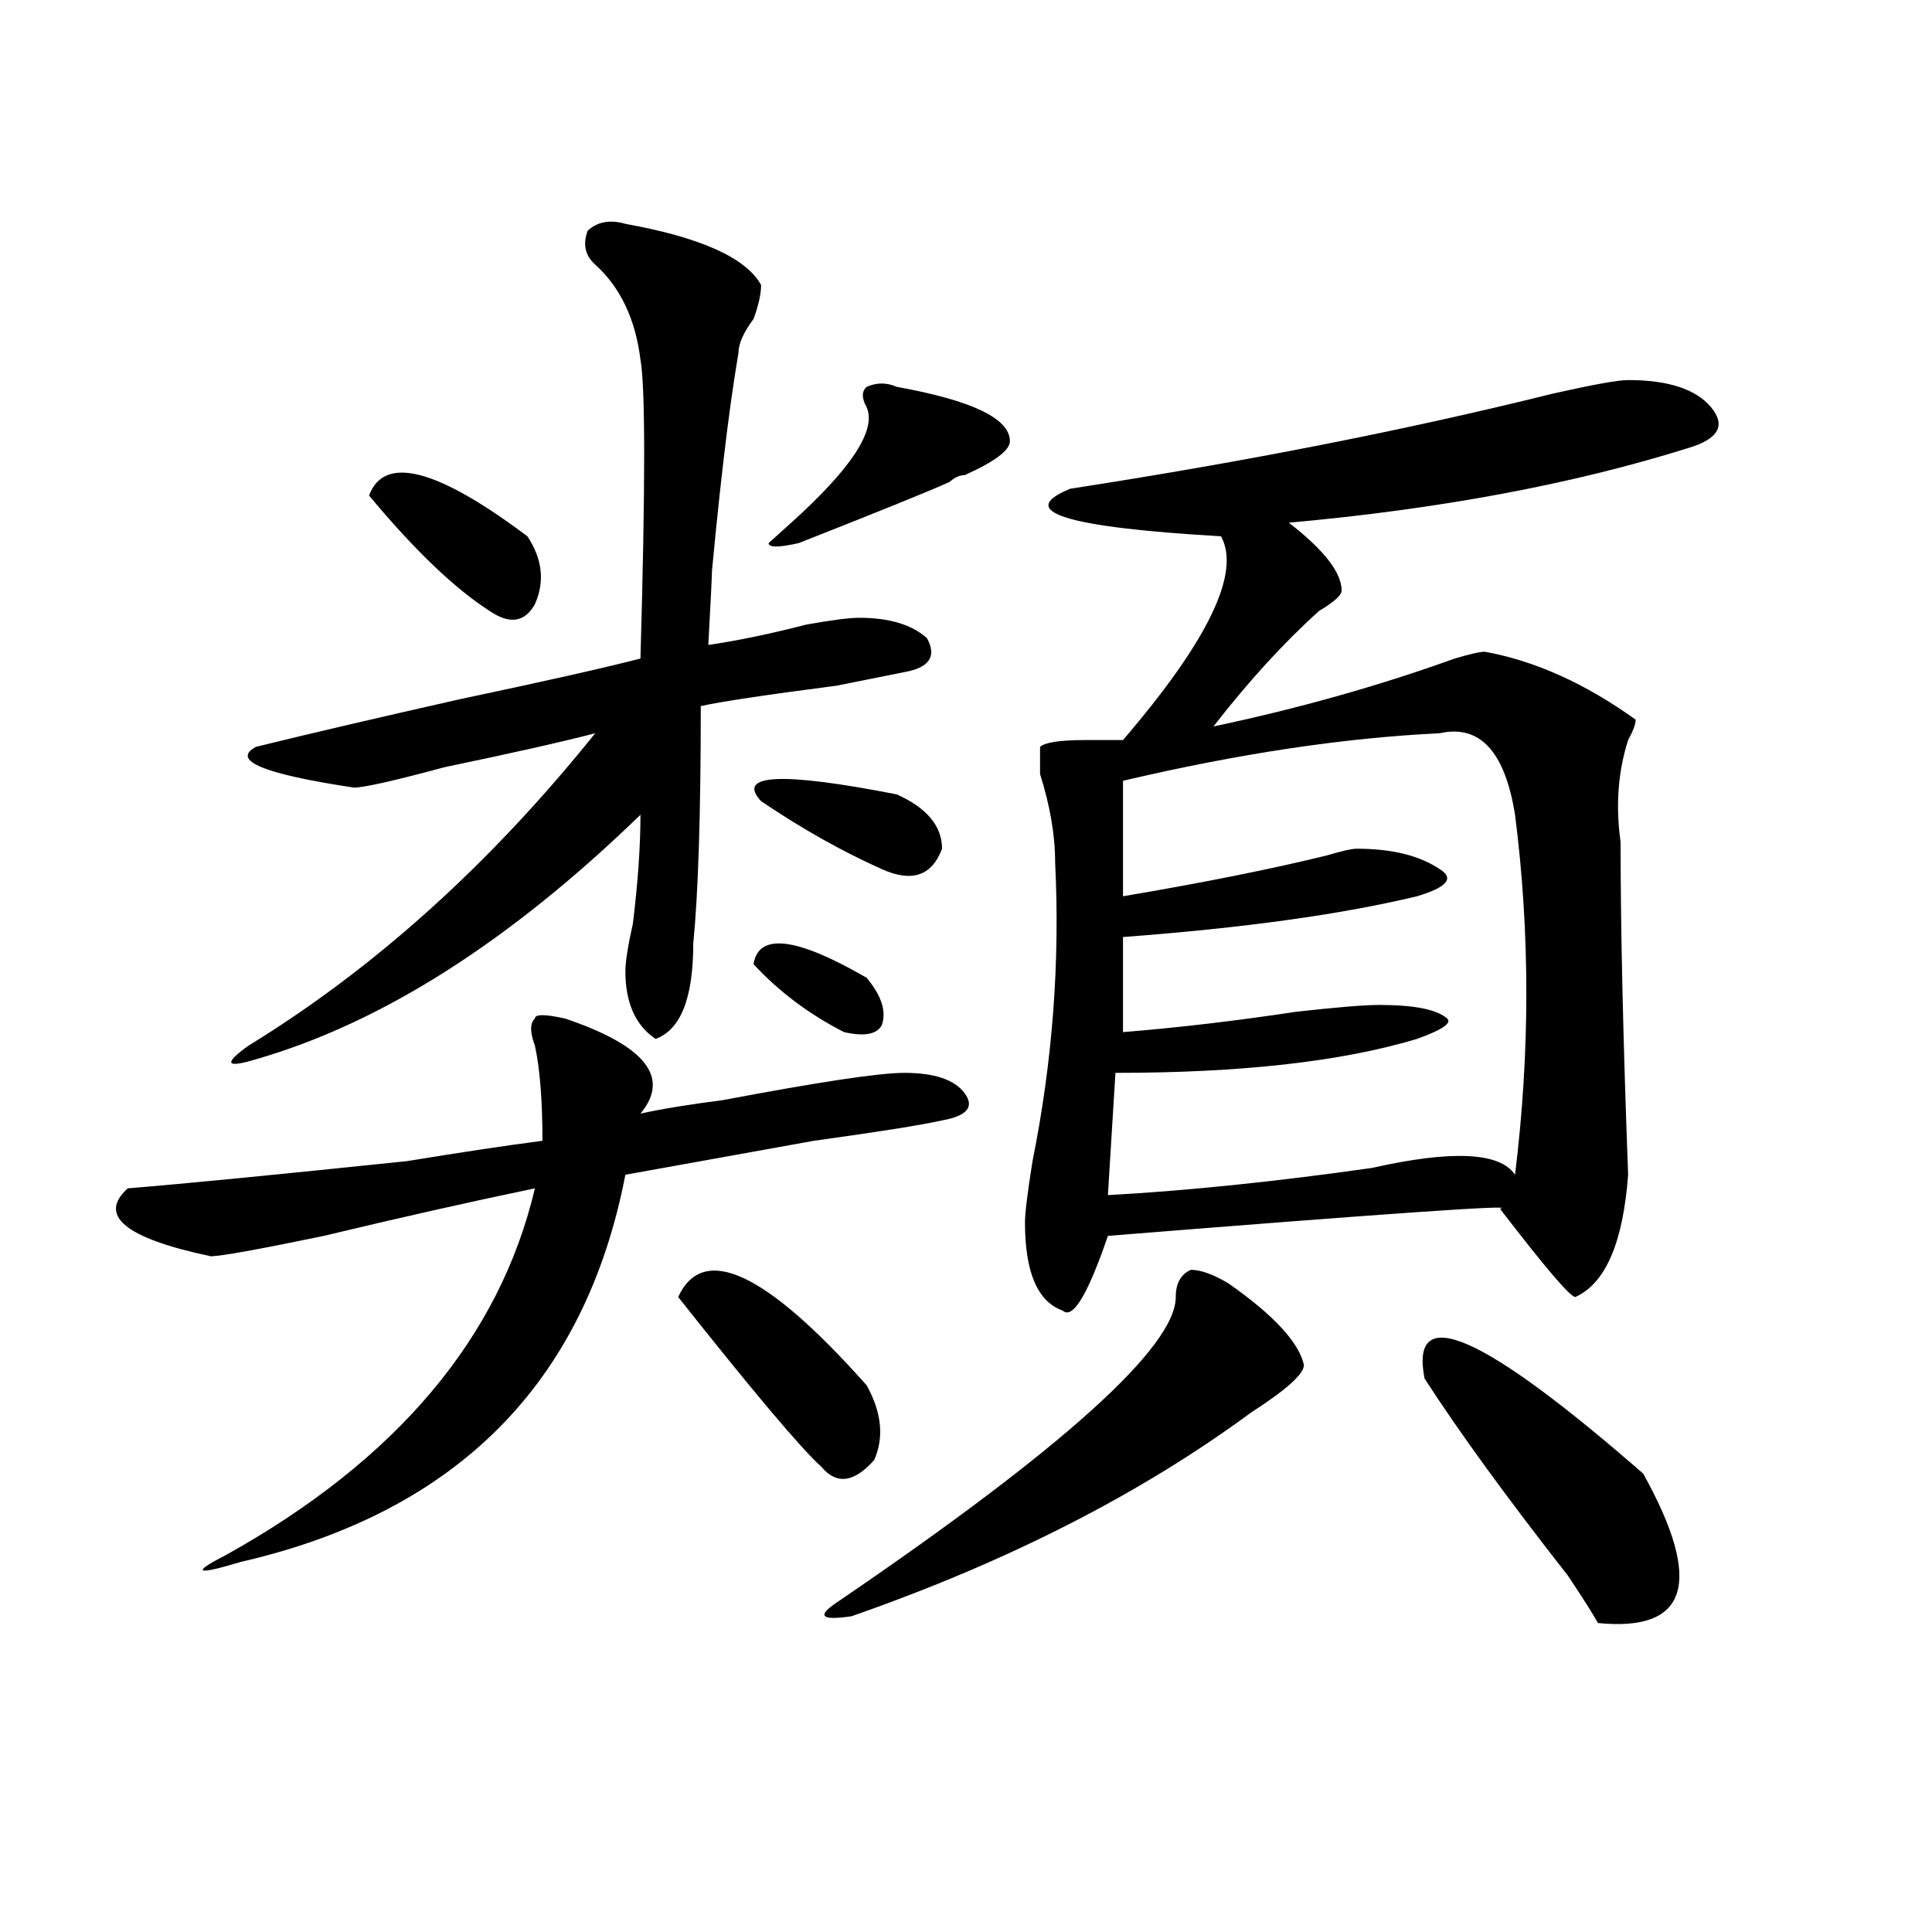 <?xml version="1.0" encoding="utf-8"?>
<!-- Generator: Adobe Illustrator 16.0.0, SVG Export Plug-In . SVG Version: 6.00 Build 0)  -->
<!DOCTYPE svg PUBLIC "-//W3C//DTD SVG 1.1//EN" "http://www.w3.org/Graphics/SVG/1.1/DTD/svg11.dtd">
<svg version="1.1" id="图层_1" xmlns="http://www.w3.org/2000/svg" xmlns:xlink="http://www.w3.org/1999/xlink" x="0px" y="0px"
	 width="1000px" height="1000px" viewBox="0 0 1000 1000" enable-background="new 0 0 1000 1000" xml:space="preserve">
<path d="M292.48,527.188c41.584,14.063,54.633,30.487,39.023,49.219c10.365-2.308,24.694-4.669,42.926-7.031
	c49.389-9.339,80.607-14.063,93.656-14.063c15.609,0,25.975,3.516,31.219,10.547c5.183,7.031,1.28,11.755-11.707,14.063
	c-10.427,2.362-32.561,5.878-66.34,10.547c-39.023,7.031-71.584,12.909-97.559,17.578
	c-20.854,107.831-87.193,174.628-199.02,200.391c-23.414,7.031-26.036,5.822-7.805-3.516
	c88.412-49.219,141.765-112.5,159.996-189.844c-33.841,7.031-70.242,15.271-109.266,24.609
	c-33.841,7.031-53.353,10.547-58.535,10.547c-44.268-9.339-58.535-21.094-42.926-35.156c28.597-2.308,76.705-7.031,144.387-14.063
	c28.597-4.669,52.011-8.185,70.242-10.547c0-21.094-1.342-37.464-3.902-49.219c-2.622-7.031-2.622-11.7,0-14.063
	C276.871,524.88,282.054,524.88,292.48,527.188z M323.699,115.859c39.023,7.031,62.438,17.578,70.242,31.641
	c0,4.724-1.342,10.547-3.902,17.578c-5.244,7.031-7.805,12.909-7.805,17.578c-5.244,30.487-10.427,75.036-15.609,133.594
	c2.561-35.156,2.561-29.278,0,17.578c15.609-2.308,32.499-5.823,50.73-10.547c12.987-2.308,22.072-3.516,27.316-3.516
	c15.609,0,27.316,3.516,35.121,10.547c5.183,9.394,1.28,15.271-11.707,17.578l-35.121,7.031
	c-36.463,4.724-59.877,8.239-70.242,10.547c0,56.25-1.342,97.284-3.902,123.047c0,28.125-6.524,44.55-19.512,49.219
	c-10.427-7.031-15.609-18.731-15.609-35.156c0-4.669,1.28-12.854,3.902-24.609c2.561-21.094,3.902-39.825,3.902-56.25
	c-67.682,65.644-134.021,107.831-199.02,126.563c-15.609,4.724-16.951,2.362-3.902-7.031
	c64.998-39.825,124.875-93.714,179.508-161.719c-18.231,4.724-44.268,10.547-78.047,17.578
	c-26.036,7.031-41.646,10.547-46.828,10.547c-46.828-7.031-63.779-14.063-50.73-21.094c28.597-7.031,63.718-15.216,105.363-24.609
	c44.206-9.339,75.425-16.37,93.656-21.094c2.561-89.044,2.561-140.625,0-154.688c-2.622-21.094-10.427-37.464-23.414-49.219
	c-5.244-4.669-6.524-10.547-3.902-17.578C309.37,114.706,315.895,113.552,323.699,115.859z M191.02,256.484
	c7.805-21.094,35.121-14.063,81.949,21.094c7.805,11.755,9.085,23.456,3.902,35.156c-5.244,9.394-13.049,10.547-23.414,3.516
	C235.226,304.55,214.434,284.609,191.02,256.484z M351.016,671.328c12.987-28.125,45.486-12.854,97.559,45.703
	c7.805,14.063,9.085,26.972,3.902,38.672c-10.427,11.755-19.512,12.909-27.316,3.516
	C414.733,749.88,390.039,720.547,351.016,671.328z M390.039,499.063c2.561-16.37,22.072-14.063,58.535,7.031
	c7.805,9.394,10.365,17.578,7.805,24.609c-2.622,4.724-9.146,5.878-19.512,3.516C418.636,524.88,403.026,513.125,390.039,499.063z
	 M393.941,414.688c-13.049-14.063,10.365-15.216,70.242-3.516c15.609,7.031,23.414,16.425,23.414,28.125
	c-5.244,14.063-15.609,17.578-31.219,10.547C435.525,440.505,414.733,428.75,393.941,414.688z M464.184,200.234
	c39.023,7.031,58.535,16.425,58.535,28.125c0,4.724-7.805,10.547-23.414,17.578c-2.622,0-5.244,1.208-7.805,3.516
	c-10.427,4.724-36.463,15.271-78.047,31.641c-10.427,2.362-15.609,2.362-15.609,0l11.707-10.547
	c31.219-28.125,44.206-48.011,39.023-59.766c-2.622-4.669-2.622-8.185,0-10.547C453.757,197.927,458.939,197.927,464.184,200.234z
	 M635.887,664.297c23.414,16.425,36.401,30.487,39.023,42.188c0,4.724-9.146,12.909-27.316,24.609
	c-57.255,42.188-126.217,77.344-206.824,105.469c-15.609,2.307-18.231,0-7.805-7.031C550.035,749.88,608.57,697.146,608.57,671.328
	c0-7.031,2.561-11.7,7.805-14.063C621.558,657.266,628.082,659.628,635.887,664.297z M842.711,196.719
	c20.792,0,35.121,4.724,42.926,14.063c7.805,9.394,3.902,16.425-11.707,21.094c-59.877,18.786-128.777,31.641-206.824,38.672
	c18.17,14.063,27.316,25.817,27.316,35.156c0,2.362-3.902,5.878-11.707,10.547c-18.231,16.425-36.463,36.364-54.633,59.766
	c44.206-9.339,85.852-21.094,124.875-35.156c7.805-2.308,12.987-3.516,15.609-3.516c25.975,4.724,52.011,16.425,78.047,35.156
	c0,2.362-1.342,5.878-3.902,10.547c-5.244,16.425-6.524,34.003-3.902,52.734c0,44.55,1.28,101.953,3.902,172.266
	c-2.622,35.156-11.707,56.25-27.316,63.281c-2.622,0-15.609-15.216-39.023-45.703c10.365-2.308-57.255,2.362-202.922,14.063
	c-10.427,30.487-18.231,43.396-23.414,38.672c-13.049-4.669-19.512-19.886-19.512-45.703c0-4.669,1.28-15.216,3.902-31.641
	c10.365-51.526,14.268-103.106,11.707-154.688c0-14.063-2.622-29.278-7.805-45.703c0-7.031,0-11.7,0-14.063
	c2.561-2.308,10.365-3.516,23.414-3.516c7.805,0,14.268,0,19.512,0c44.206-51.526,61.096-86.683,50.73-105.469
	c-80.669-4.669-106.705-12.854-78.047-24.609c91.034-14.063,174.264-30.433,249.75-49.219
	C824.479,199.081,837.467,196.719,842.711,196.719z M745.152,379.531c-49.45,2.362-104.083,10.547-163.898,24.609v59.766
	c41.584-7.031,76.705-14.063,105.363-21.094c7.805-2.308,12.987-3.516,15.609-3.516c18.17,0,32.499,3.516,42.926,10.547
	c7.805,4.724,3.902,9.394-11.707,14.063C694.422,473.3,643.691,480.331,581.254,485v49.219c28.597-2.308,58.535-5.823,89.754-10.547
	c20.792-2.308,35.121-3.516,42.926-3.516c18.17,0,29.877,2.362,35.121,7.031c2.561,2.362-2.622,5.878-15.609,10.547
	c-39.023,11.755-91.096,17.578-156.094,17.578l-3.902,63.281c41.584-2.308,87.132-7.031,136.582-14.063
	c41.584-9.339,66.34-8.185,74.145,3.516c7.805-63.281,7.805-125.354,0-186.328C778.932,388.925,765.944,374.862,745.152,379.531z
	 M850.516,762.734c31.219,56.25,23.414,82.013-23.414,77.344c-2.622-4.725-7.805-12.909-15.609-24.609
	c-31.219-39.825-55.975-73.828-74.145-101.953C729.543,673.69,767.225,690.114,850.516,762.734z"/>
</svg>
